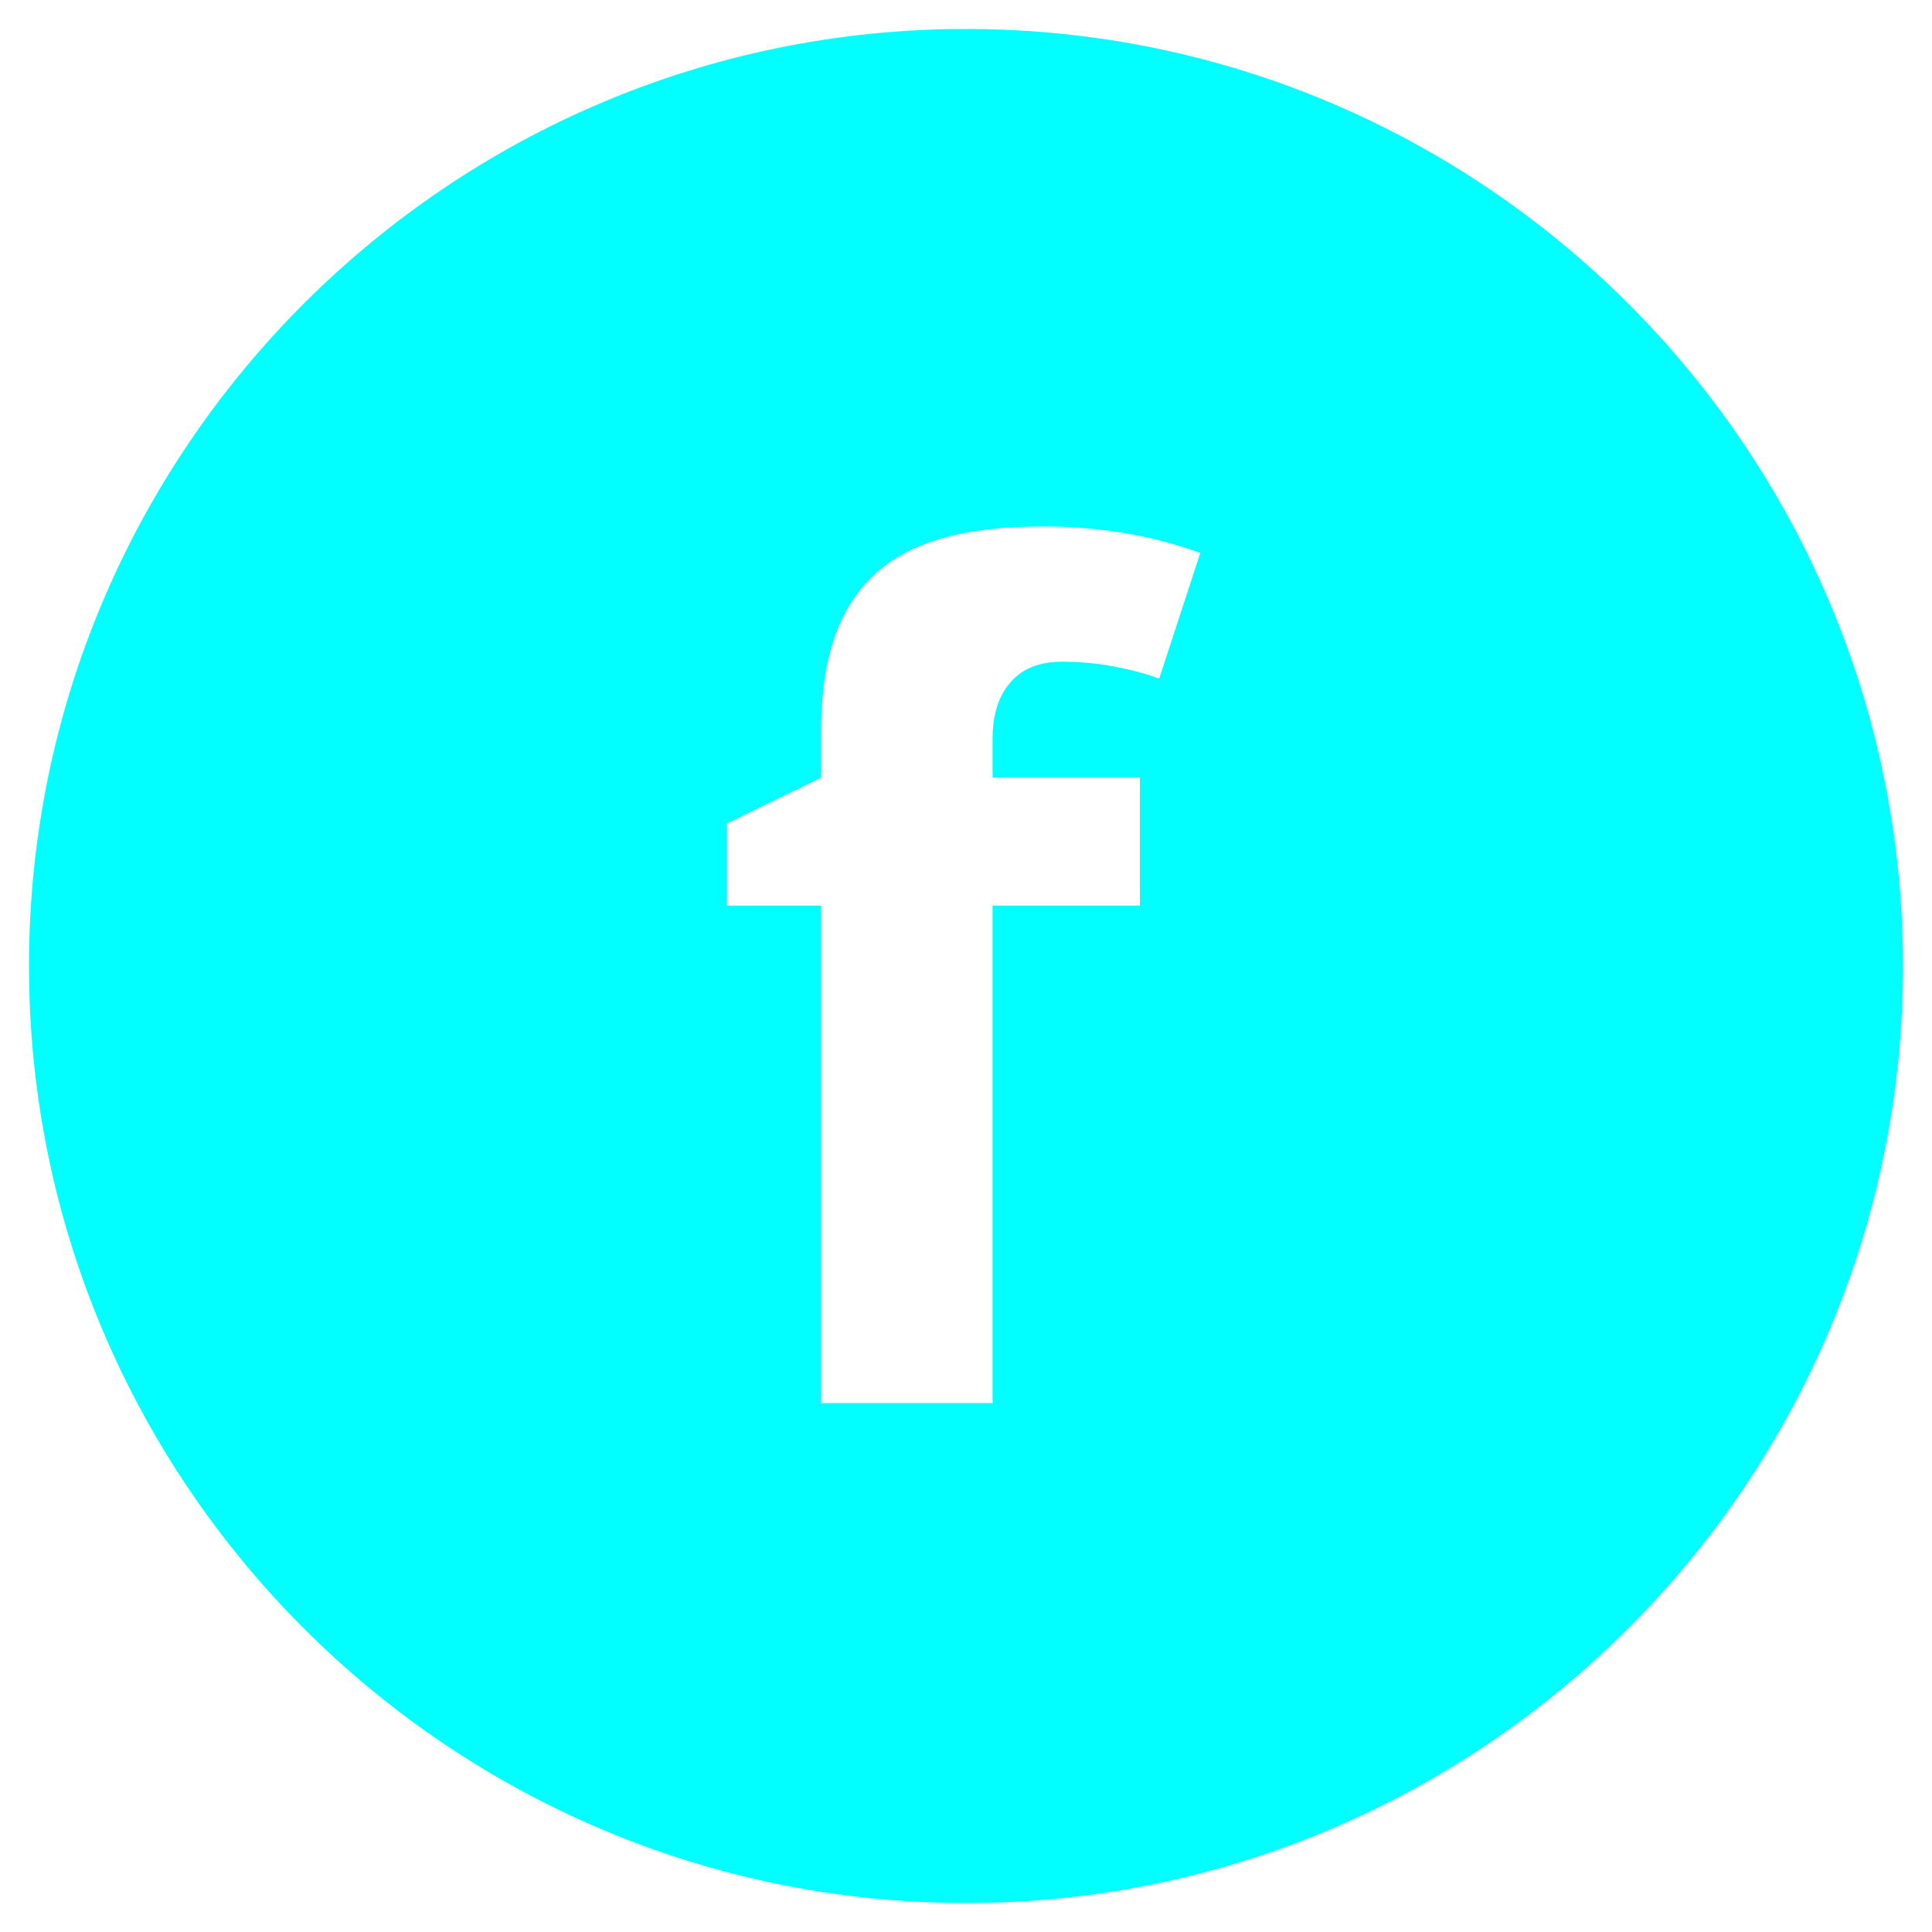 <?xml version="1.0" encoding="utf-8"?>
<!-- Generator: Adobe Illustrator 23.0.3, SVG Export Plug-In . SVG Version: 6.00 Build 0)  -->
<svg version="1.1" id="a" xmlns="http://www.w3.org/2000/svg" xmlns:xlink="http://www.w3.org/1999/xlink" x="0px" y="0px"
	 viewBox="0 0 80 80" style="enable-background:new 0 0 80 80;" xml:space="preserve">
<style type="text/css">
	.st0{fill:#01FFFF;}
</style>
<path class="st0" d="M40,1.2C18.6,1.2,1.2,18.6,1.2,40S18.6,78.8,40,78.8S78.8,61.4,78.8,40S61.4,1.2,40,1.2z M48,28.1
	c-1.4-0.5-2.8-0.7-4-0.7c-1,0-1.7,0.3-2.2,0.9c-0.5,0.6-0.7,1.4-0.7,2.3v1.6h6.1v5.3h-6.1v20.6h-7.1V37.5h-3.9v-3.4l3.9-1.9v-1.9
	c0-3,0.7-5.1,2.2-6.5s3.8-2,7-2c2.4,0,4.6,0.4,6.5,1.1L48,28.1L48,28.1z"/>
</svg>
